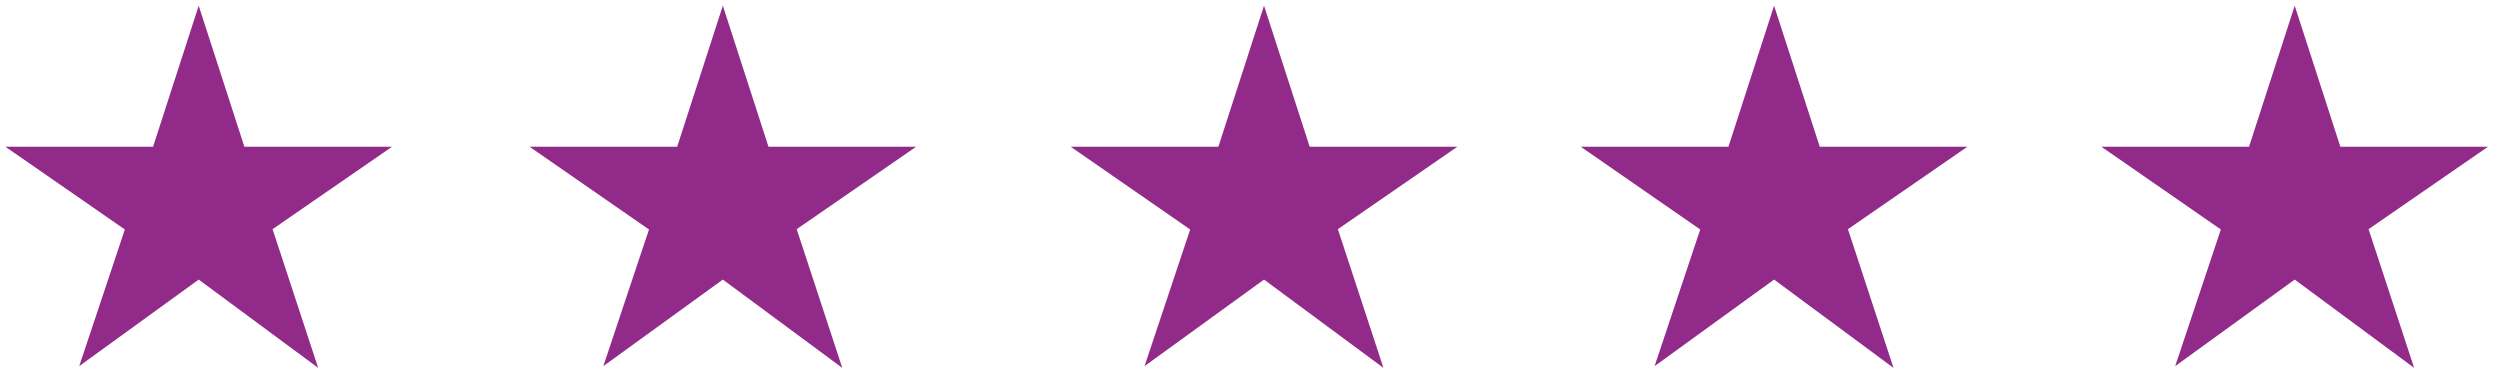 <?xml version="1.0" encoding="utf-8"?>
<!-- Generator: Adobe Illustrator 17.0.0, SVG Export Plug-In . SVG Version: 6.00 Build 0)  -->
<!DOCTYPE svg PUBLIC "-//W3C//DTD SVG 1.1//EN" "http://www.w3.org/Graphics/SVG/1.1/DTD/svg11.dtd">
<svg version="1.1" id="Layer_1" xmlns="http://www.w3.org/2000/svg" xmlns:xlink="http://www.w3.org/1999/xlink" x="0px" y="0px"
	 width="87px" height="13px" viewBox="0 0 87 13" enable-background="new 0 0 87 13" xml:space="preserve">
<polygon fill="#922A8A" points="6.915,0.198 8.504,5.106 13.643,5.106 9.485,7.975 11.072,12.802 6.915,9.729 2.757,12.741 
	4.345,7.986 0.188,5.106 5.327,5.106 "/>
<polygon fill="#922A8A" points="25.155,0.198 26.743,5.106 31.882,5.106 27.725,7.975 29.311,12.802 25.155,9.729 20.996,12.741 
	22.585,7.986 18.427,5.106 23.566,5.106 "/>
<polygon fill="#922A8A" points="43.988,0.198 45.577,5.106 50.716,5.106 46.558,7.975 48.144,12.802 43.988,9.729 39.83,12.741 
	41.418,7.986 37.26,5.106 42.4,5.106 "/>
<polygon fill="#922A8A" points="61.738,0.198 63.327,5.106 68.466,5.106 64.308,7.975 65.894,12.802 61.738,9.729 57.58,12.741 
	59.168,7.986 55.01,5.106 60.15,5.106 "/>
<polygon fill="#922A8A" points="79.856,0.198 81.444,5.106 86.583,5.106 82.426,7.975 84.012,12.802 79.856,9.729 75.697,12.741 
	77.286,7.986 73.128,5.106 78.267,5.106 "/>
</svg>
